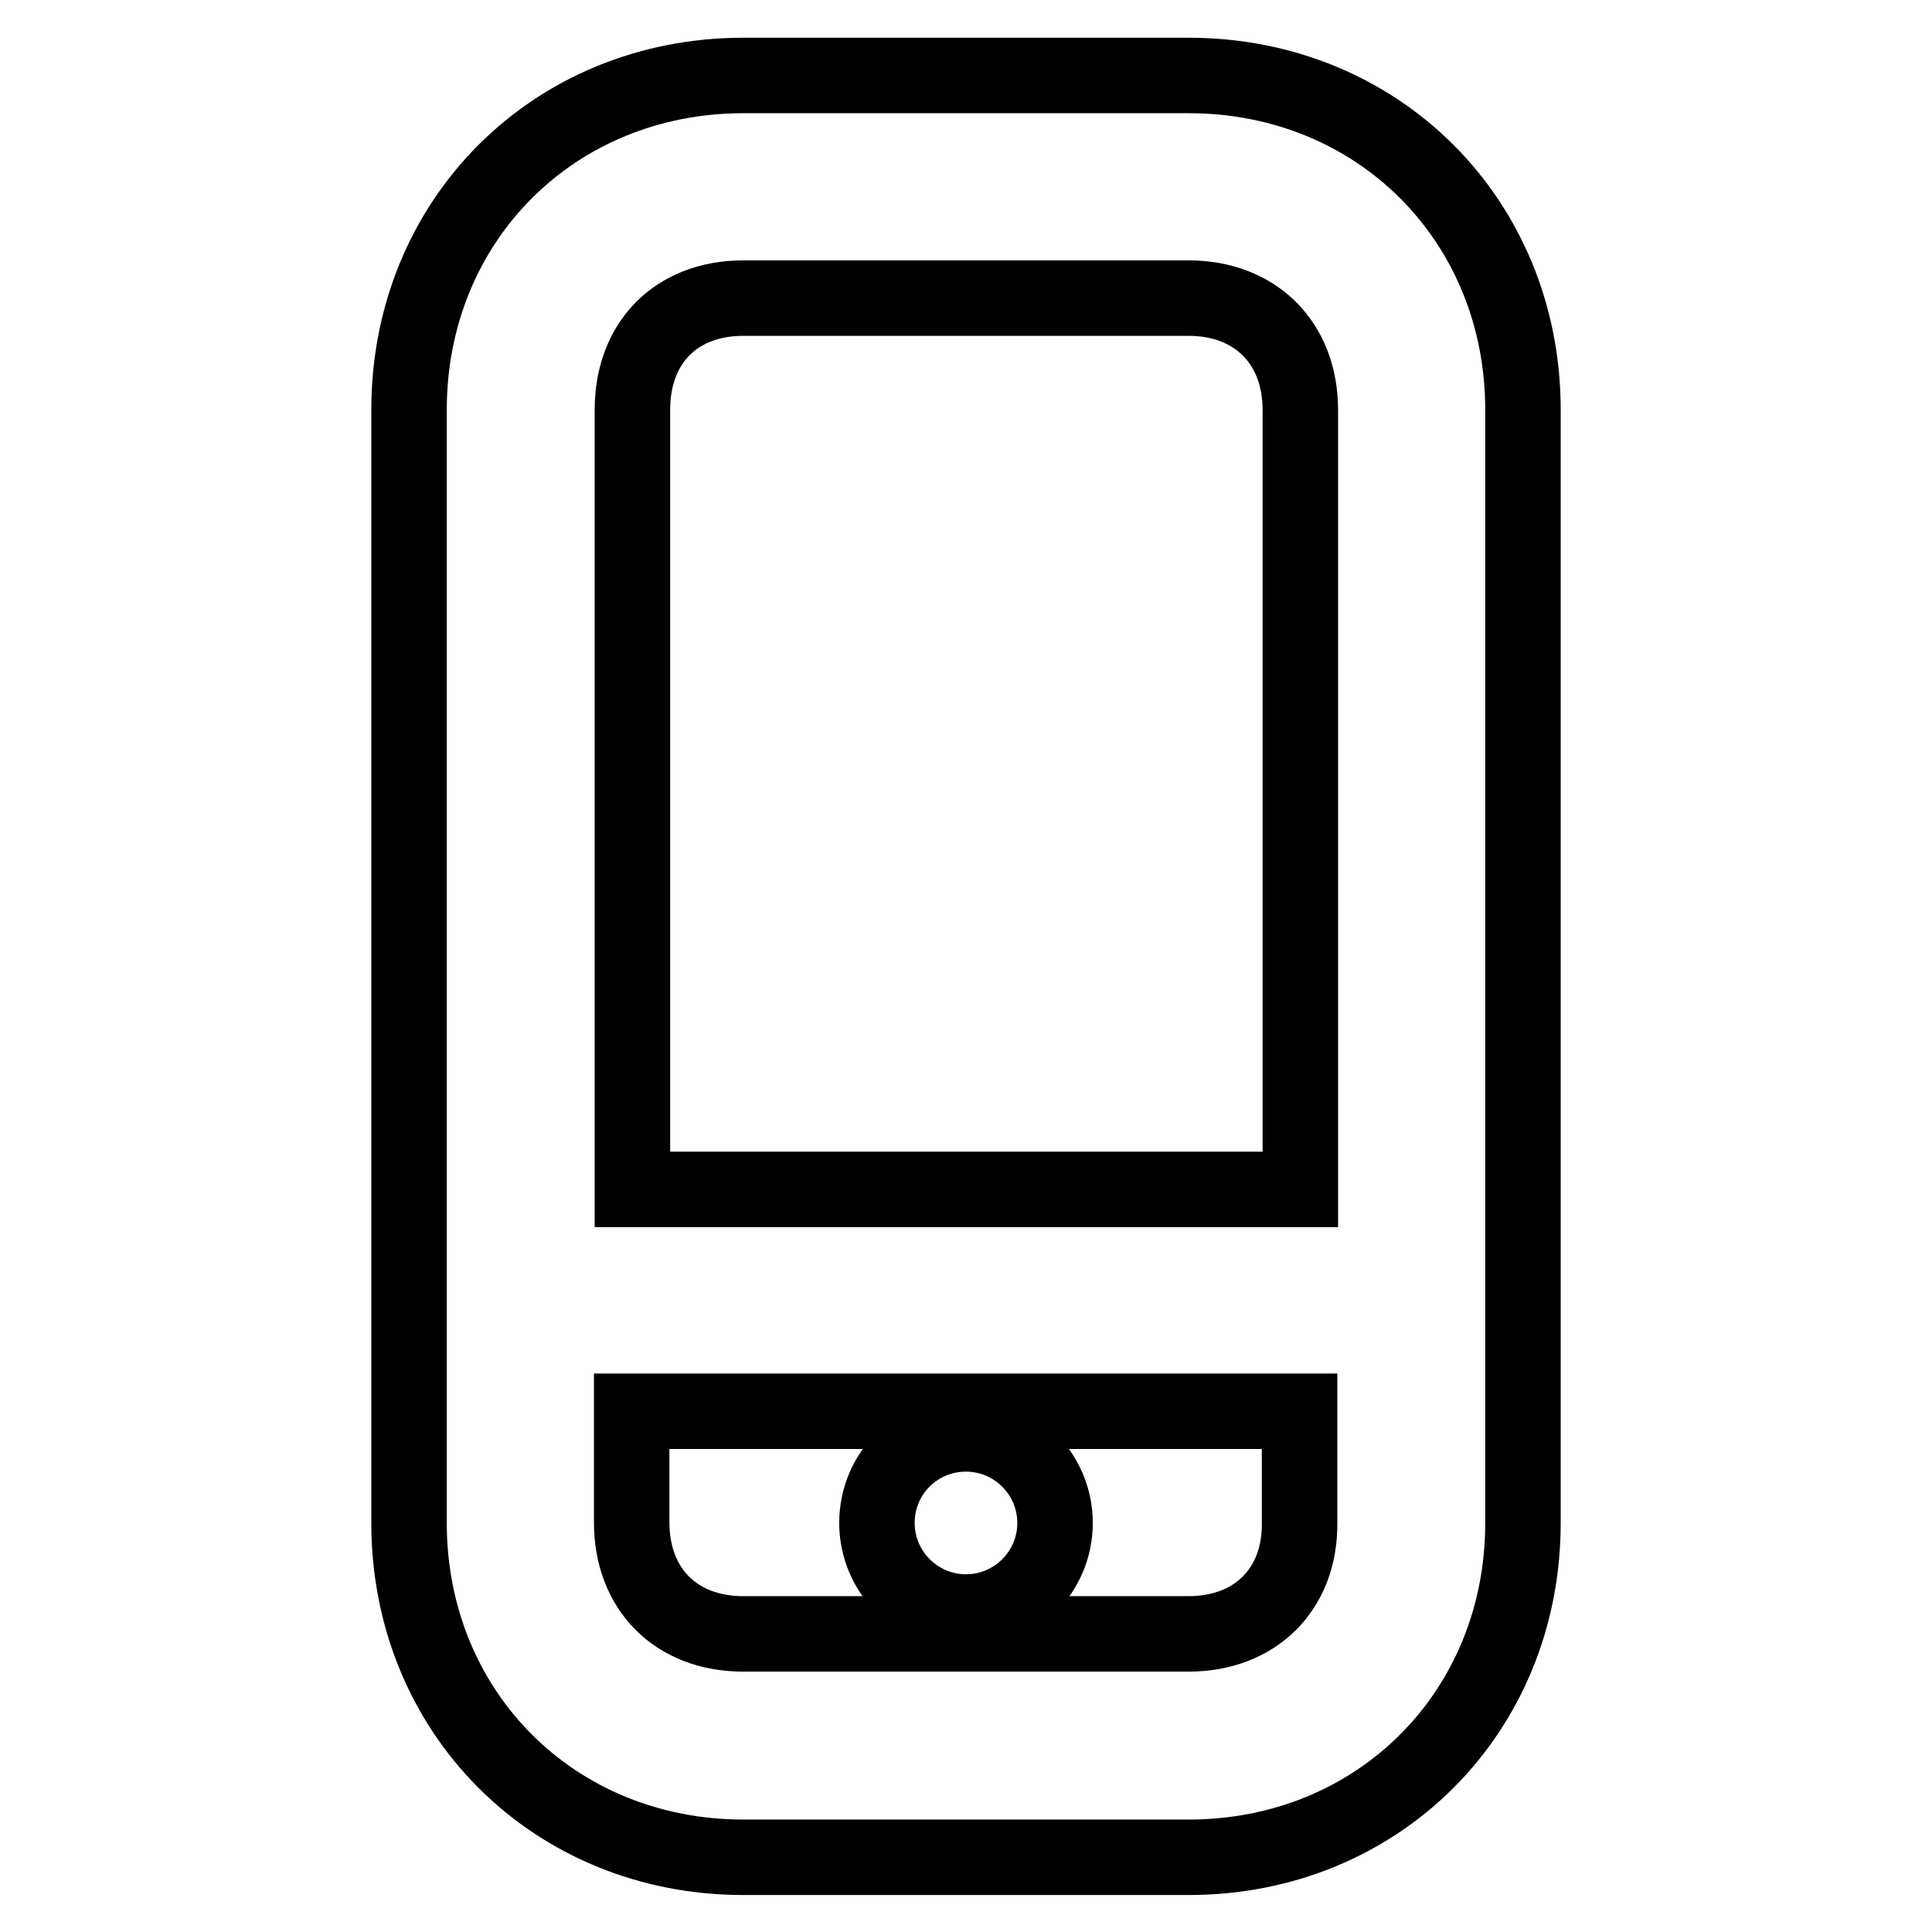 <?xml version="1.0" encoding="utf-8"?>
<!-- Svg Vector Icons : http://www.onlinewebfonts.com/icon -->
<!DOCTYPE svg PUBLIC "-//W3C//DTD SVG 1.1//EN" "http://www.w3.org/Graphics/SVG/1.1/DTD/svg11.dtd">
<svg version="1.1" xmlns="http://www.w3.org/2000/svg" xmlns:xlink="http://www.w3.org/1999/xlink" x="0px" y="0px" viewBox="0 0 256 256" enable-background="new 0 0 256 256" xml:space="preserve">
<g> <path stroke-width="10" fill-opacity="0" stroke="#000000"  d="M157.5,10h-59c-25.1,0-44.3,19.2-44.3,44.3v147.5c0,25.1,19.2,44.3,44.3,44.3h59 c25.1,0,44.3-19.2,44.3-44.3V54.3C201.8,29.2,182.6,10,157.5,10z M98.5,39.5h59c8.8,0,14.8,5.9,14.8,14.8v103.3H83.8V54.3 C83.8,45.4,89.6,39.5,98.5,39.5z M157.5,216.5h-59c-8.9,0-14.8-5.9-14.8-14.8V187h88.5v14.8C172.3,210.6,166.3,216.5,157.5,216.5z  M116.2,201.8c0,6.5,5.3,11.8,11.8,11.8c6.5,0,11.8-5.3,11.8-11.8S134.5,190,128,190C121.5,190,116.2,195.2,116.2,201.8 L116.2,201.8z"/></g>
</svg>